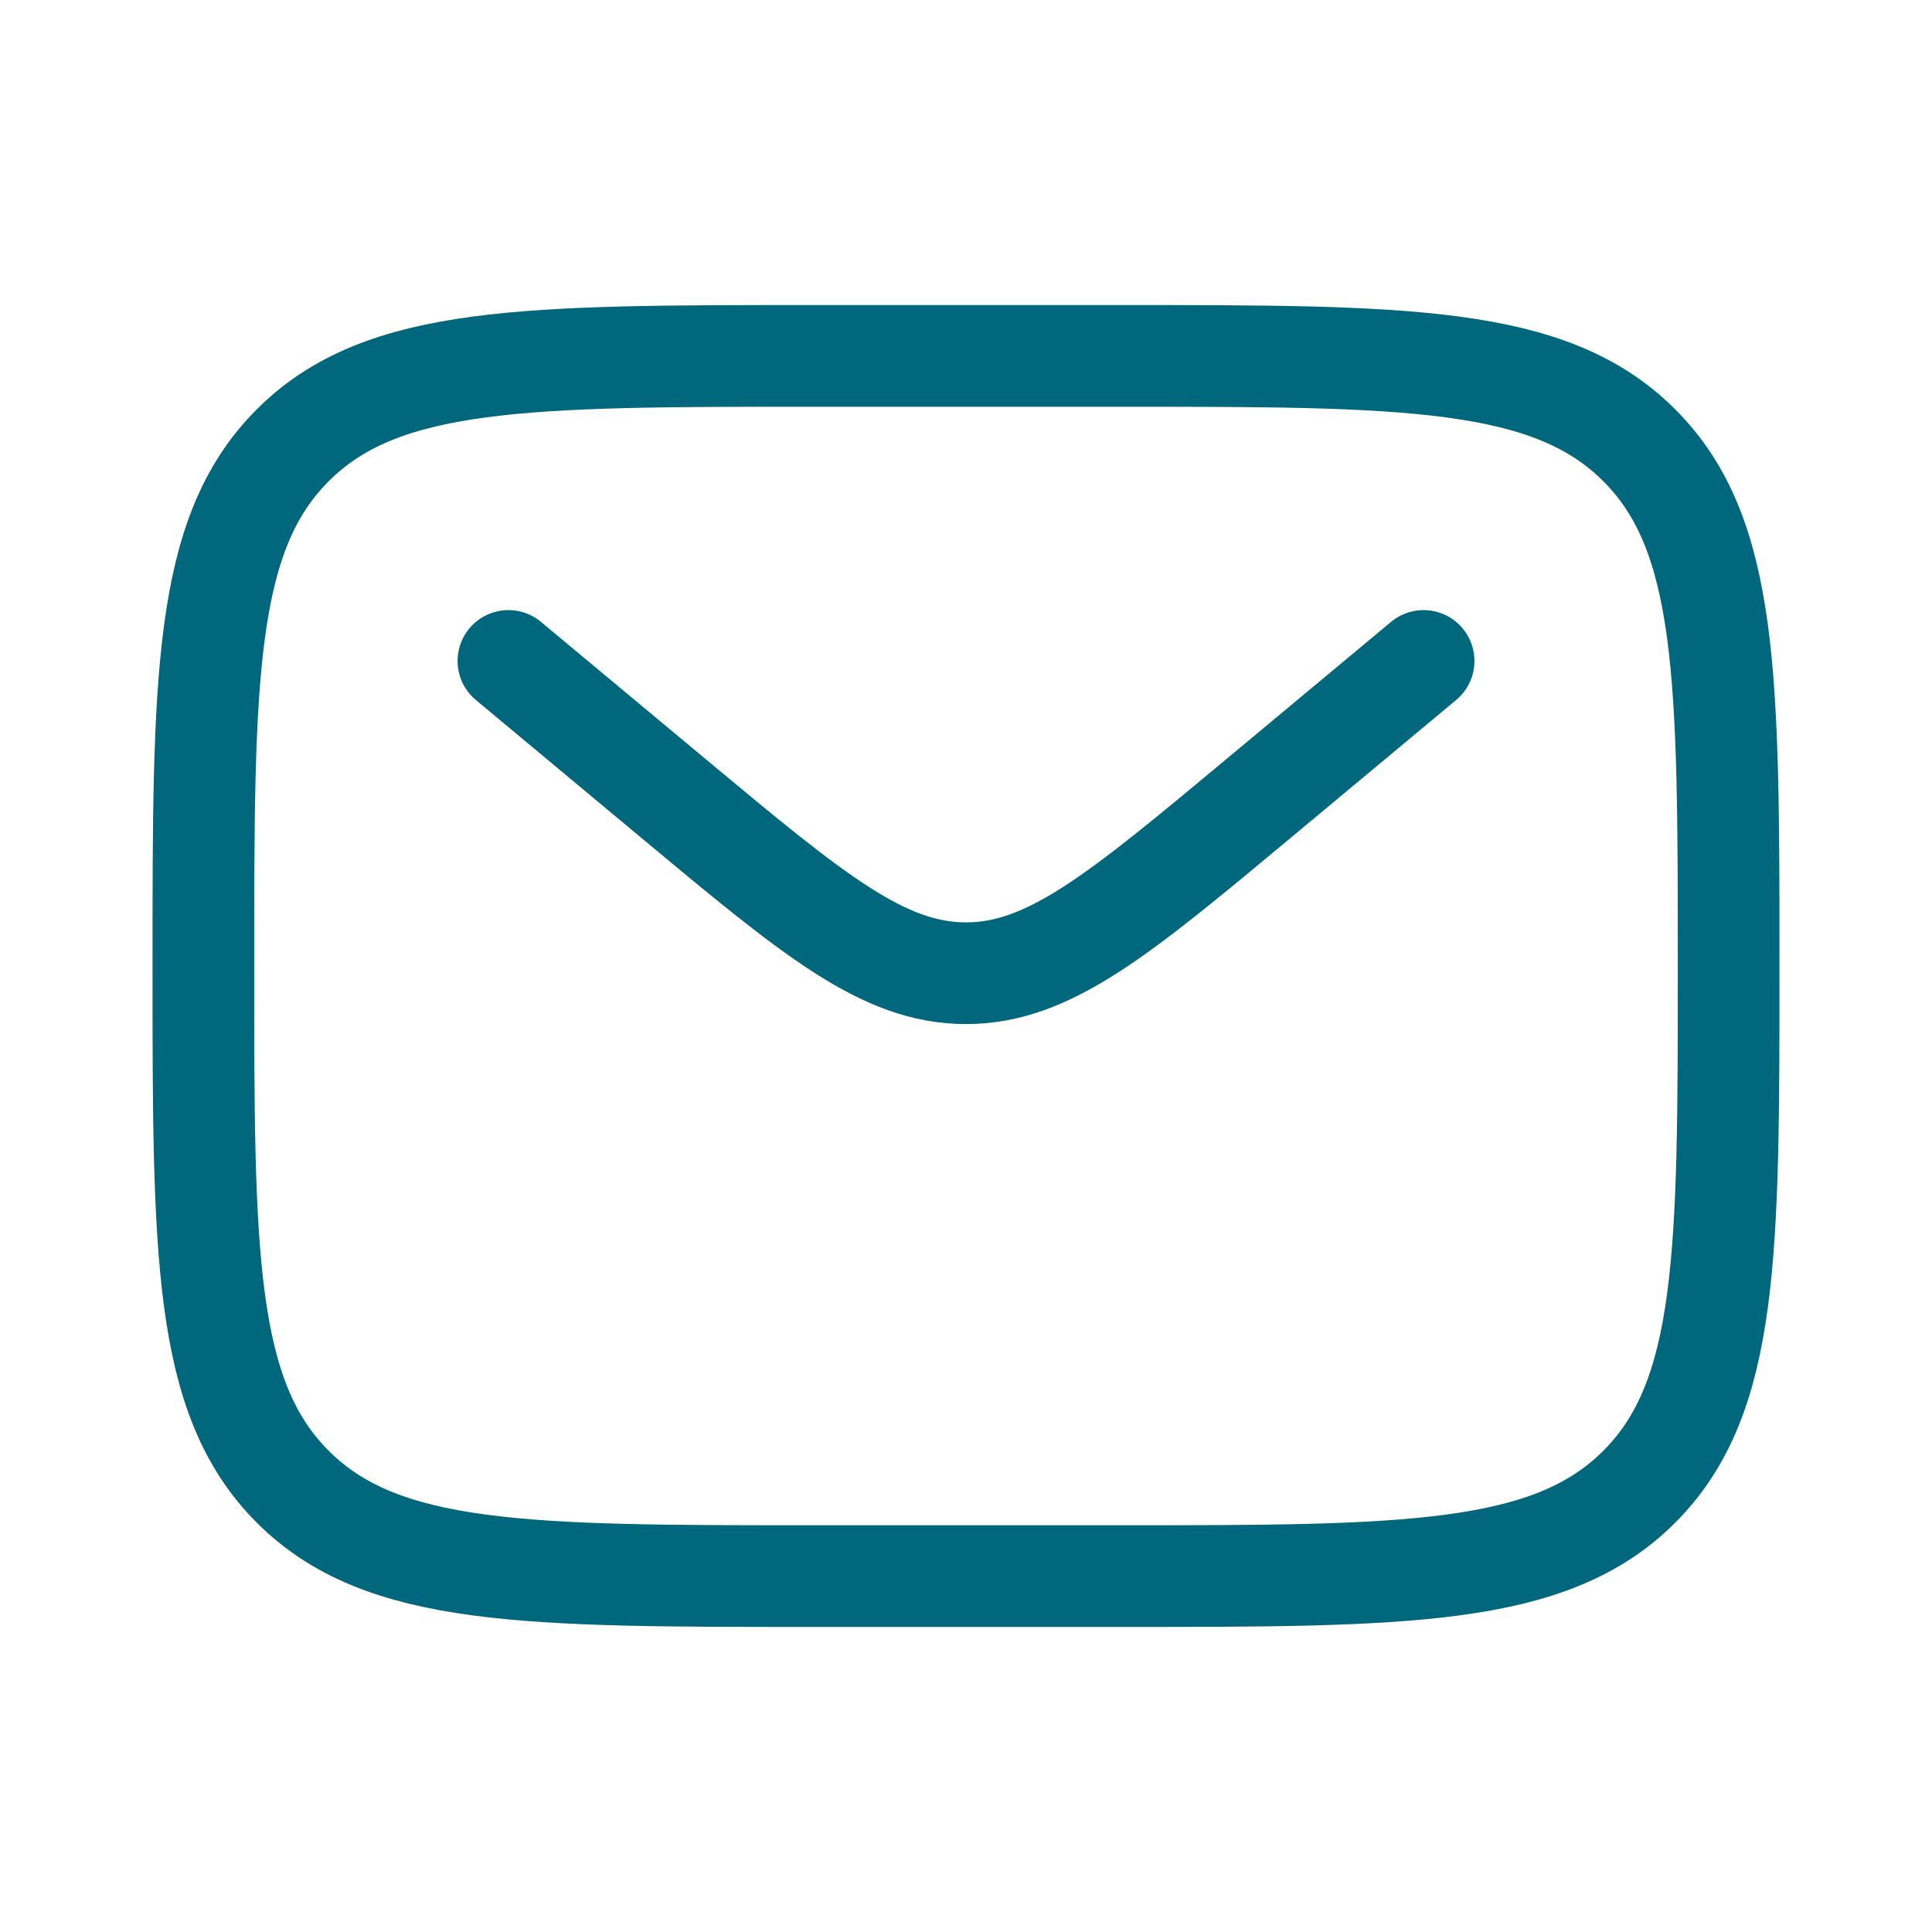 <svg width="19" height="19" viewBox="0 0 19 19" fill="none" xmlns="http://www.w3.org/2000/svg">
<path d="M2 9.5C2 6.672 2 5.257 2.879 4.379C3.757 3.5 5.172 3.5 8 3.5H11C13.828 3.5 15.243 3.5 16.121 4.379C17 5.257 17 6.672 17 9.5C17 12.328 17 13.743 16.121 14.621C15.243 15.5 13.828 15.5 11 15.5H8C5.172 15.5 3.757 15.5 2.879 14.621C2 13.743 2 12.328 2 9.5Z" stroke="#01677D"/>
<path d="M5 6.5L6.619 7.849C7.997 8.997 8.685 9.571 9.5 9.571C10.315 9.571 11.003 8.997 12.381 7.849L14 6.5" stroke="#01677D" stroke-linecap="round"/>
</svg>
